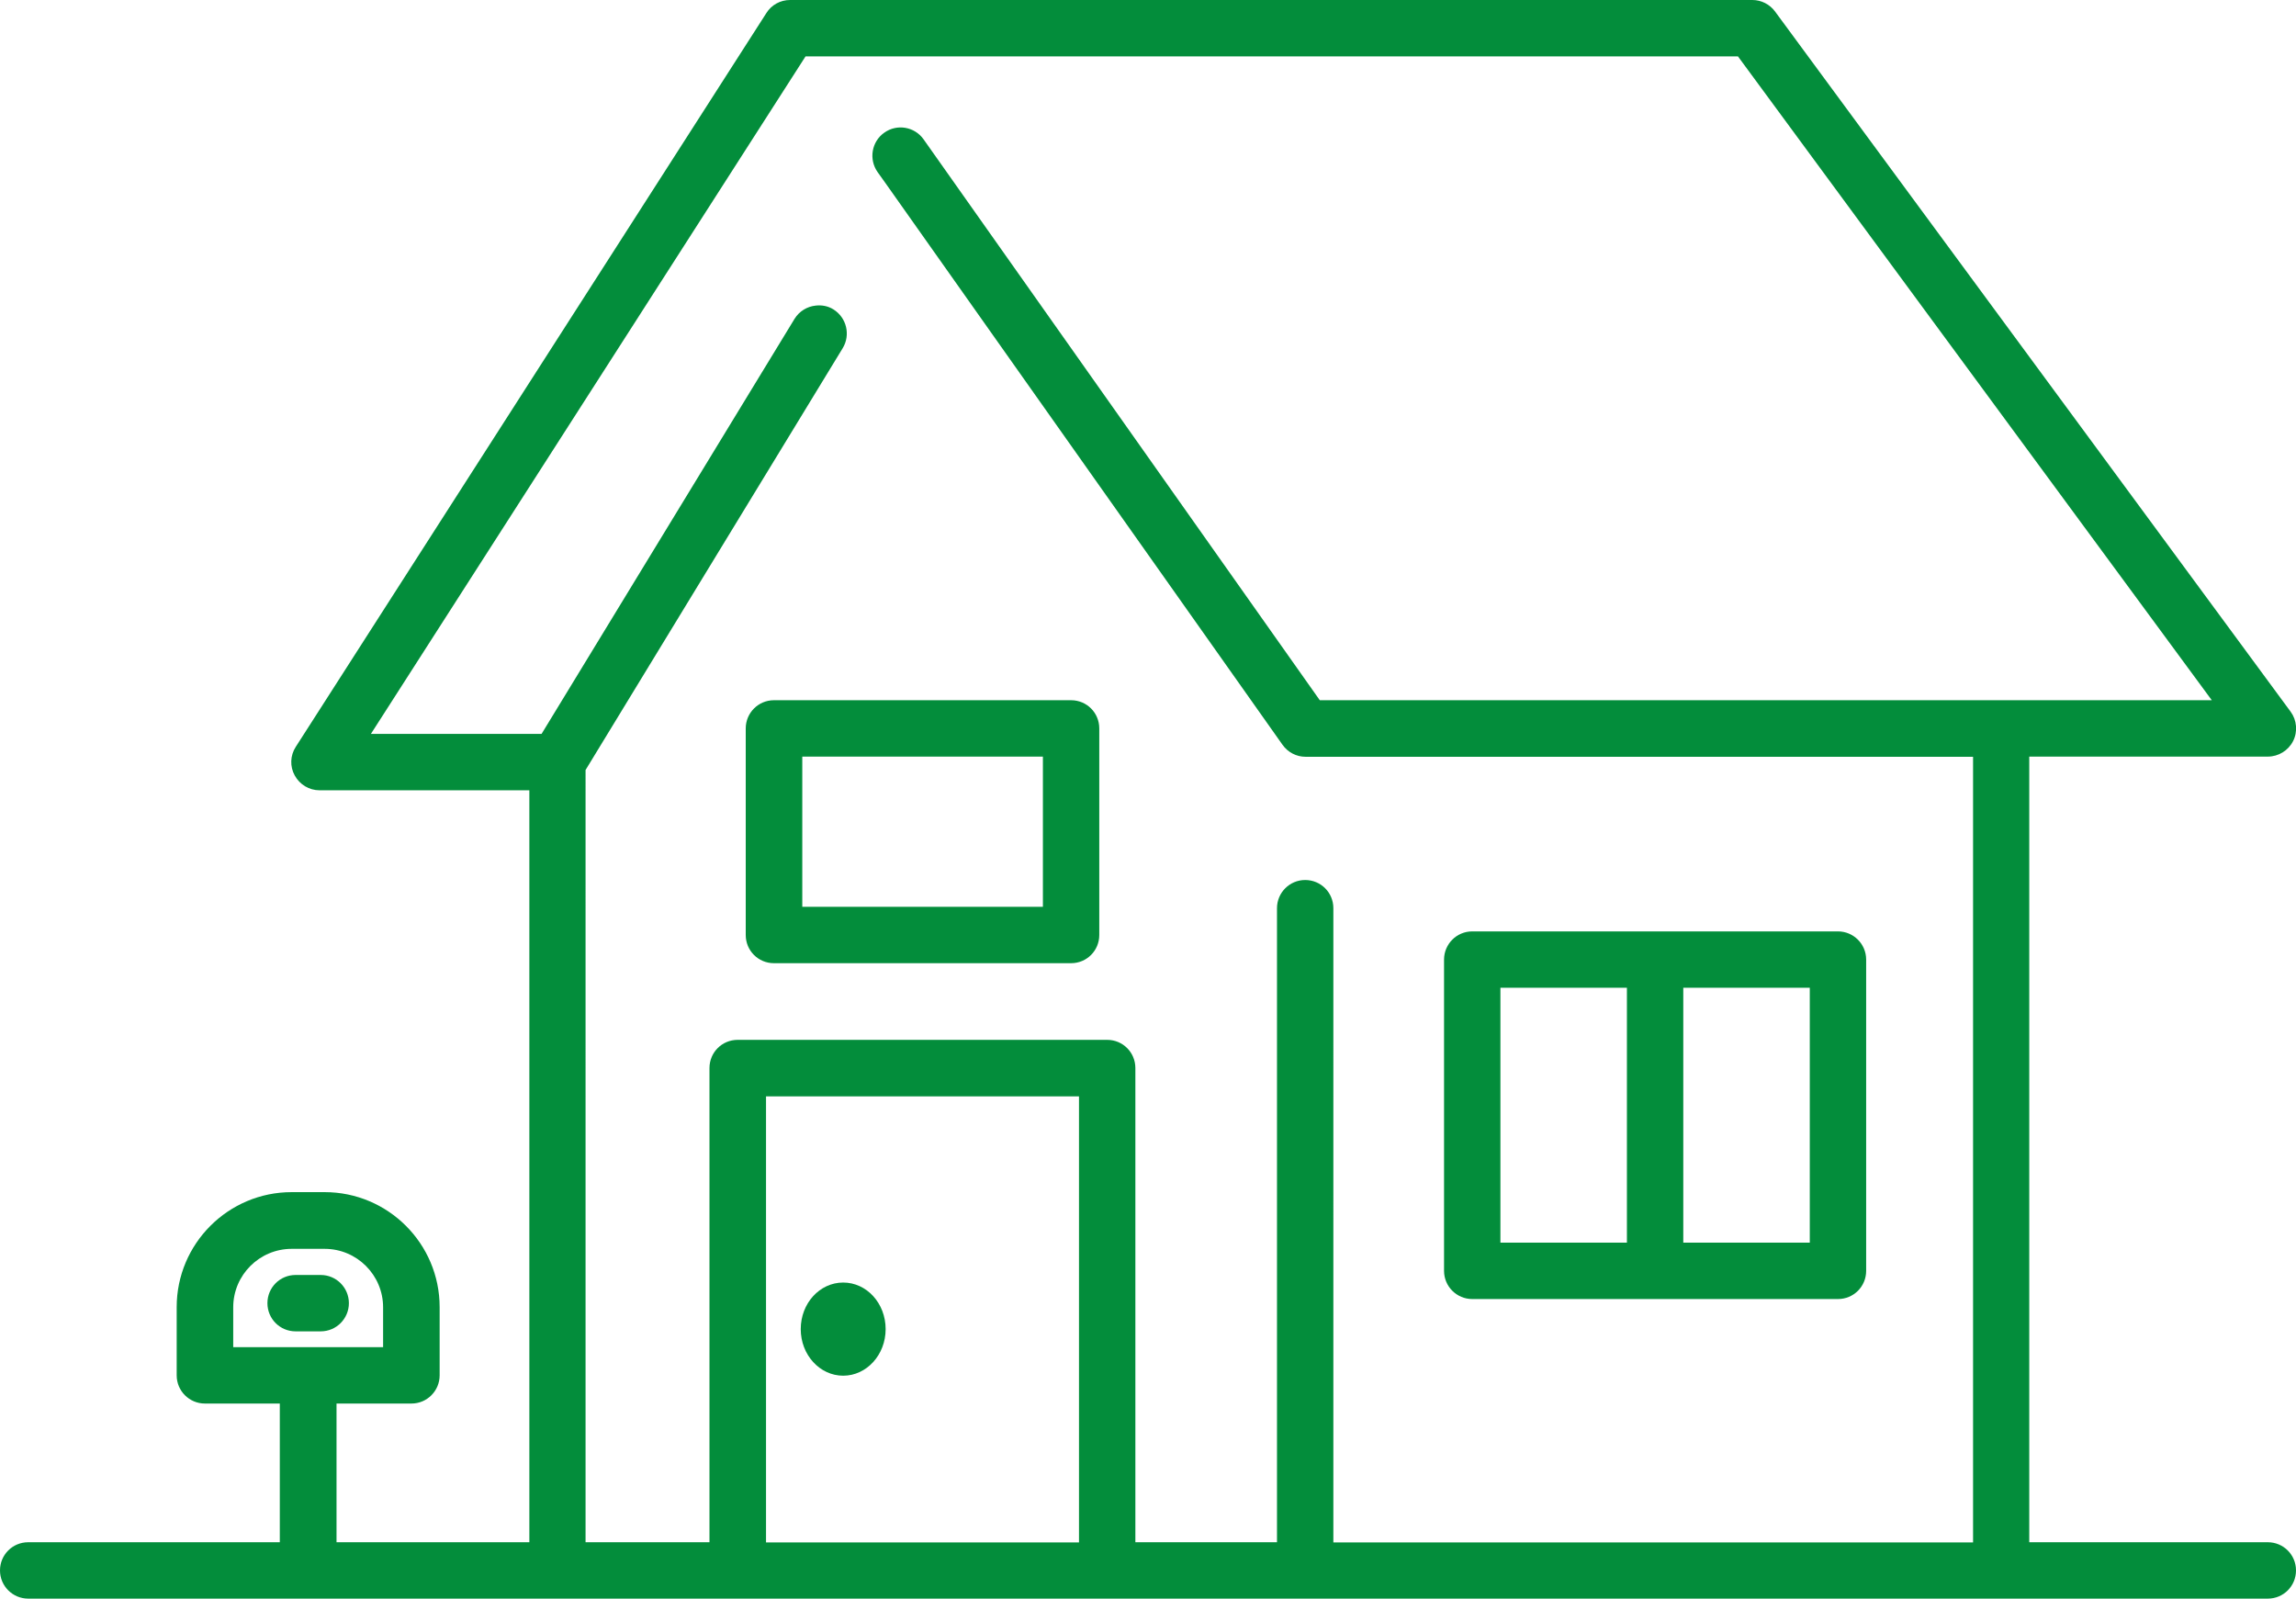 <?xml version="1.0" encoding="UTF-8"?><svg id="_イヤー_2" xmlns="http://www.w3.org/2000/svg" viewBox="0 0 133.59 93.02"><defs><style>.cls-1{fill:#038d3b;}</style></defs><g id="_イヤー_1-2"><g><path class="cls-1" d="M46.59,77.33c0-1.5,1.1-2.71,2.47-2.71s2.47,1.21,2.47,2.71-1.11,2.71-2.47,2.71-2.47-1.21-2.47-2.71"/><path class="cls-1" d="M18.66,77.46h-1.46c-.91,0-1.64-.73-1.64-1.64s.73-1.64,1.64-1.64h1.46c.91,0,1.64,.74,1.64,1.64s-.73,1.64-1.64,1.64"/><path class="cls-1" d="M106.94,54.19h-21.28c-.91,0-1.64,.74-1.64,1.64v18.11c0,.91,.74,1.64,1.64,1.64h21.28c.91,0,1.64-.73,1.64-1.64v-18.11c0-.91-.74-1.64-1.64-1.64m-19.64,3.28h7.36v14.83h-7.36v-14.83Zm18,14.83h-7.36v-14.83h7.36v14.83Z"/><path class="cls-1" d="M131.95,89.73h-13.88V44.02h13.88c.62,0,1.19-.35,1.47-.9,.28-.55,.22-1.22-.14-1.71L103.28,.67c-.31-.42-.8-.67-1.32-.67H45.97c-.56,0-1.08,.28-1.38,.76L17.21,43.45c-.33,.51-.35,1.15-.06,1.67,.29,.53,.84,.86,1.44,.86h12.21v43.75h-11.22v-8.07h4.36c.91,0,1.64-.74,1.64-1.64v-3.97c0-3.69-3-6.69-6.69-6.69h-1.92c-3.69,0-6.69,3-6.69,6.69v3.97c0,.91,.74,1.64,1.64,1.64h4.36v8.07H1.64c-.91,0-1.64,.73-1.64,1.64s.74,1.64,1.64,1.64H131.95c.91,0,1.64-.73,1.64-1.64s-.73-1.64-1.64-1.64M13.57,78.38v-2.32c0-1.88,1.53-3.4,3.4-3.4h1.92c1.88,0,3.4,1.53,3.4,3.4v2.32H13.57Zm49.21,11.36h-18.21v-25.95h18.21v25.95Zm52,0h-37.2V52.84c0-.91-.73-1.64-1.64-1.64s-1.64,.74-1.64,1.64v36.89h-8.24v-27.59c0-.91-.73-1.64-1.64-1.64h-21.5c-.91,0-1.64,.73-1.64,1.64v27.59h-7.21V44.8l14.96-24.54c.47-.77,.23-1.78-.54-2.26-.32-.2-.68-.26-1.03-.22-.49,.05-.95,.32-1.23,.77l-14.72,24.15h-9.93L46.87,3.28h54.25l27.57,37.46h-51.9L53.74,8.11c-.52-.74-1.55-.92-2.29-.39-.74,.52-.91,1.55-.39,2.29l.45,.63,23.11,32.69c.31,.44,.81,.7,1.34,.7h38.84v45.71Z"/><path class="cls-1" d="M62.32,40.74h-17.29c-.91,0-1.64,.74-1.64,1.64v12.02c0,.91,.73,1.64,1.64,1.64h17.29c.91,0,1.64-.73,1.64-1.64v-12.02c0-.91-.73-1.64-1.64-1.64m-1.64,12.02h-14v-8.74h14v8.74Z"/></g></g></svg>